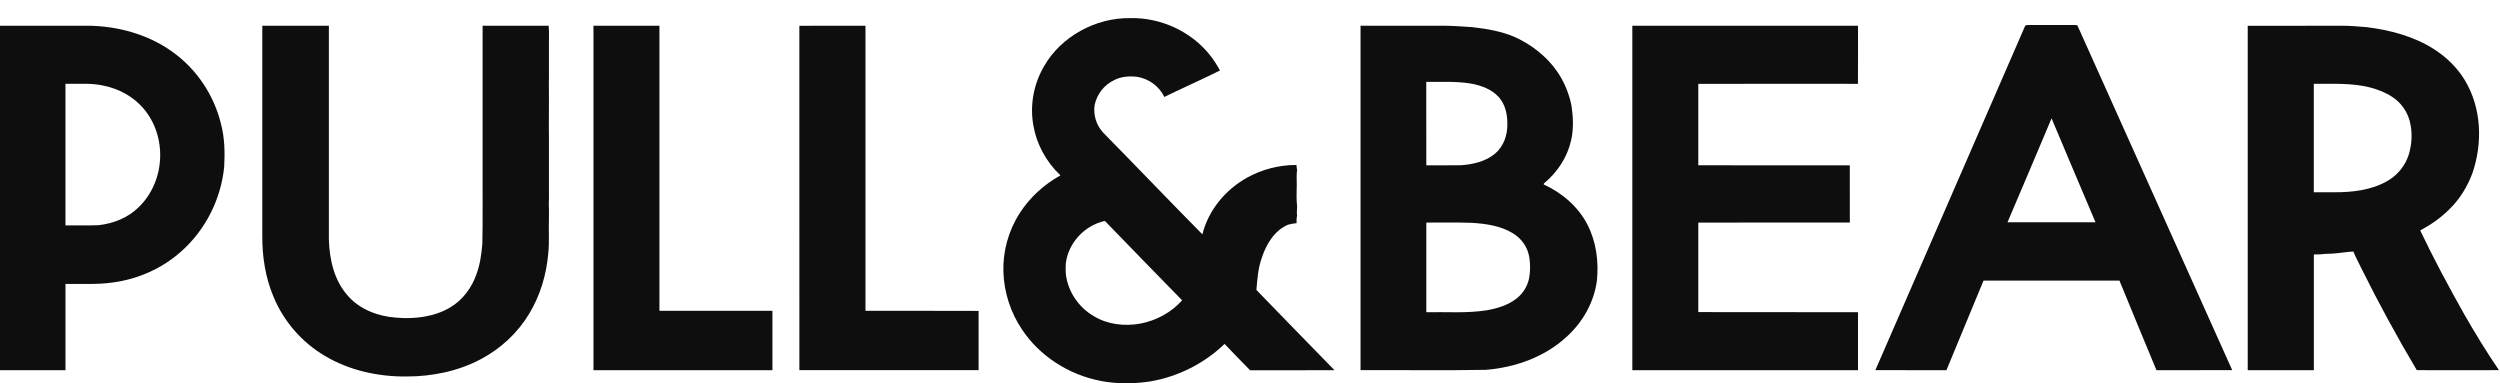 <?xml version="1.0" encoding="utf-8"?>
<!-- Generator: Adobe Illustrator 16.0.0, SVG Export Plug-In . SVG Version: 6.00 Build 0)  -->
<!DOCTYPE svg PUBLIC "-//W3C//DTD SVG 1.1//EN" "http://www.w3.org/Graphics/SVG/1.1/DTD/svg11.dtd">
<svg version="1.1" id="Layer_1" xmlns="http://www.w3.org/2000/svg" xmlns:xlink="http://www.w3.org/1999/xlink" x="0px" y="0px"
	 width="800px" height="122.656px" viewBox="-350 -96.708 800 122.656" enable-background="new -350 -96.708 800 122.656"
	 xml:space="preserve">
<g>
	<path fill="#0E0E0E" d="M52.052-3.923c0.281-3.479,0.539-7.009,1.741-10.341c1.405-4.219,3.89-8.562,8.31-10.517
		c0.905-0.249,1.843-0.447,2.796-0.513c0.016-0.791-0.047-1.611,0.171-2.387c-0.25-1.091,0.109-2.219-0.03-3.325
		c-0.172-1.67-0.156-3.347-0.11-5.024c0.141-2.087-0.171-4.226,0.141-6.298c-0.141-0.528-0.171-1.055-0.187-1.582
		c-5.498-0.045-10.979,1.391-15.713,3.991C42.041-36.001,36.645-29.3,34.763-21.72C24.127-32.479,13.693-43.413,3.088-54.193
		c-2.257-2.373-3.256-5.668-2.823-8.817c0.672-3.398,2.959-6.518,6.294-8.071c2.222-1.156,4.846-1.333,7.333-1.04
		c3.822,0.594,7.126,3.135,8.691,6.431c5.899-2.871,11.937-5.53,17.816-8.466c-1.015-1.787-2.076-3.566-3.412-5.163
		c-5.873-7.272-15.5-11.813-25.263-11.593C0.434-91.09-10.554-84.864-15.872-75.571c-3.366,5.734-4.615,12.524-3.456,18.976
		c1.02,6.005,4.096,11.688,8.672,16.003c-5.295,2.936-9.831,7.095-13.006,12.046c-3.643,5.639-5.458,12.296-5.251,18.873
		c0.215,6.497,2.272,12.956,5.981,18.442C-17.391,17.124-8.091,23.211,2.21,25.18c5.236,1.026,10.683,0.968,15.961,0.153
		c8.984-1.551,17.333-5.837,23.689-11.987c2.656,2.855,5.452,5.609,8.161,8.422c9.004-0.016,18,0.044,27.012-0.016
		C68.67,13.206,60.361,4.646,52.052-3.923z M14.916,6.842C9.917,7.75,4.495,7.15,0.153,4.543c-5.068-2.893-8.45-8.057-9.09-13.571
		c-0.082-1.121-0.09-2.263-0.008-3.384c0.734-6.342,5.814-12.135,12.506-13.6C11.78-17.516,20.011-9.05,28.277-0.613
		C24.896,3.202,20.089,5.861,14.916,6.842z"/>
	<path fill="#0E0E0E" d="M-279.296-57.101c-2.229-9.132-7.781-17.628-15.833-23.237c-7.7-5.449-17.411-8.1-26.997-8.145
		c-9.293,0-18.585,0-27.875,0c0,36.75,0,73.493,0,110.235h20.956c0-9.205,0-18.396,0-27.603c5.014-0.088,10.07,0.264,15.052-0.447
		c8.165-1.069,15.951-4.547,21.909-9.894c7.989-7.038,12.827-16.983,13.827-27.185C-278.015-47.968-278.097-52.611-279.296-57.101z
		 M-305.558-30.464c-3.373,3.376-8.129,5.317-12.994,5.822c-3.503,0.139-6.998,0.029-10.5,0.066v-45.318
		c4.112,0.103,8.293-0.331,12.323,0.622c4.865,1.003,9.382,3.508,12.522,7.141C-296.418-53.182-297.015-38.799-305.558-30.464z"/>
	<path fill="#0E0E0E" d="M-195.569-88.482c7.043,0,14.095,0,21.14,0c0.05,0.616,0.089,1.231,0.105,1.846
		c-0.016,1.215-0.008,2.431-0.016,3.662c0,1.215,0.008,2.438,0,3.654c0,1.779,0.008,3.552,0,5.324c0,0.556,0,1.113,0.008,1.669
		c-0.086,2.667,0.039,5.332-0.008,7.998c0.031,3.662-0.078,7.324,0,10.985c0.016,5.669,0,11.322,0,16.991
		c0,0.996,0,1.992,0.008,2.988c-0.07,1.223-0.07,2.446,0,3.677c-0.008,0.879-0.008,1.758-0.008,2.651
		c-0.145,3.867,0.191,7.734-0.231,11.601c-0.608,6.687-2.553,13.285-6.094,19.129c-3.632,6.042-9.012,11.117-15.451,14.523
		c-7.18,3.83-15.498,5.551-23.717,5.551c-9.149,0.109-18.441-1.955-26.204-6.591C-253.506,12.782-259.273,6-262.456-1.697
		c-2.647-6.24-3.663-12.985-3.607-19.671c0-22.374,0-44.748,0-67.114c7.102,0,14.205,0,21.303,0c0,22.821,0,45.648,0,68.484
		c0.211,6.407,1.68,13.153,6.256,18.133c3.732,4.167,9.445,6.378,15.146,6.789c5.939,0.541,12.28-0.198,17.415-3.252
		c4.12-2.431,6.95-6.416,8.438-10.707c1.152-3.105,1.566-6.387,1.854-9.624c0.184-8.013,0.024-16.024,0.083-24.051
		C-195.578-57.943-195.578-73.22-195.569-88.482L-195.569-88.482z"/>
	<path fill="#0E0E0E" d="M-94.206-88.454c7.052-0.044,14.107-0.007,21.159-0.029c0,30.422,0,60.83,0,91.238
		c12.065,0.015,24.134-0.03,36.199,0.029c-0.008,6.313,0,12.642,0,18.954c-19.117,0.029-38.238,0.029-57.351,0
		C-94.198-14.982-94.198-51.718-94.206-88.454L-94.206-88.454z"/>
	<path fill="#0E0E0E" d="M157.945-24.884c-2.89-5.624-8.035-10.091-13.963-12.802c0.016-0.08,0.047-0.249,0.063-0.322
		c4.325-3.544,7.473-8.378,8.684-13.665c0.905-3.838,0.703-7.822,0.054-11.696c-0.828-3.765-2.351-7.419-4.622-10.634
		c-3.28-4.658-7.997-8.371-13.339-10.817c-4.295-1.875-9.012-2.665-13.682-3.2c-2.827-0.183-5.669-0.402-8.512-0.447
		c-9.091-0.03-18.164,0-27.254-0.015c0,36.75,0,73.479,0,110.221c13.354-0.059,26.707,0.146,40.046-0.096
		c9.479-0.733,18.913-4.158,25.77-10.465c5.326-4.746,8.902-11.198,9.816-18.038C161.631-12.961,160.827-19.34,157.945-24.884z
		 M106.397-70.51c4.717,0.059,9.464-0.234,14.134,0.52c3.358,0.579,6.787,1.824,9.043,4.313c2.148,2.402,2.827,5.625,2.773,8.687
		c0.077,3.471-1.164,7.132-3.968,9.483c-2.968,2.454-6.981,3.406-10.831,3.669c-3.717,0.081-7.419,0.015-11.128,0.029
		C106.397-52.699,106.397-61.604,106.397-70.51z M139.312-7.673c-0.522,2.607-2.037,5.068-4.295,6.693
		c-2.67,2.007-6.028,3.003-9.34,3.574c-6.372,0.996-12.83,0.469-19.257,0.601c0-9.55-0.016-19.129,0-28.679
		c4.803,0.029,9.573-0.088,14.376,0.073c4.632,0.278,9.488,0.937,13.417,3.413c2.796,1.692,4.669,4.541,5.162,7.61
		C139.727-12.17,139.71-9.907,139.312-7.673z"/>
	<path fill="#0E0E0E" d="M172.345-88.482c24.091,0,48.144,0,72.212,0c0,6.196,0.039,12.392-0.016,18.602
		c-17.024,0-34.064-0.044-51.088,0.015c0,8.678,0,17.365,0,26.043c16.157,0.059,32.33,0,48.479,0.015
		c0.016,6.108,0,12.201,0.016,18.31c-16.165,0.014-32.33-0.015-48.495,0.014c0,9.543,0.015,19.1,0,28.643
		c17.023,0.058,34.063,0,51.104,0.029c0.023,6.181,0,12.355,0,18.565c-24.068,0-48.145,0-72.212,0
		C172.345-14.982,172.345-51.732,172.345-88.482L172.345-88.482z"/>
	<path fill="#0E0E0E" d="M314.925-88.234c-0.133-0.585-0.851-0.446-1.296-0.468c-4.771,0.008-9.52,0.008-14.275,0
		c-0.453,0.051-1.124-0.117-1.343,0.352c-15.963,36.706-31.955,73.397-47.895,110.089c7.56,0.029,15.158,0.014,22.741,0.014
		c3.967-9.55,7.902-19.114,11.869-28.665c14.494,0,29.004,0,43.497,0c3.937,9.55,7.856,19.13,11.84,28.665
		c8.09-0.014,16.165,0.016,24.247-0.014C347.865-14.931,331.38-51.571,314.925-88.234z M292.396-25.58
		c4.717-11.081,9.449-22.146,14.104-33.256c4.701,11.081,9.324,22.19,14.064,33.256C311.169-25.55,301.783-25.55,292.396-25.58z"/>
	<path fill="#0E0E0E" d="M438.498,3.752c-4.951-8.774-9.705-17.666-14.032-26.731c3.396-1.787,6.545-3.999,9.229-6.665
		c3.421-3.266,5.857-7.324,7.474-11.623c3.328-9.704,2.961-20.865-2.459-29.844c-2.483-4.073-6.029-7.514-10.191-10.085
		c-6.277-3.933-13.721-5.888-21.14-6.818c-2.608-0.191-5.209-0.484-7.825-0.455c-10.104,0.007-20.178-0.015-30.283,0.014
		c0,36.736,0,73.472,0,110.206c7.059,0.016,14.104,0.016,21.162,0c0-12.347,0-24.68,0-37.028c0.672-0.015,1.345-0.015,2.032-0.043
		c1.74-0.235,3.505-0.132,5.247-0.352c1.804-0.146,3.545-0.468,5.355-0.557c0.752,1.846,1.719,3.589,2.578,5.391
		c5.482,11.059,11.401,21.927,17.728,32.576c8.761,0.044,17.507,0.029,26.285,0C445.675,15.879,441.989,9.86,438.498,3.752z
		 M420.834-47.324c-1.102,3.589-3.64,6.76-7.083,8.65c-4.983,2.812-10.98,3.508-16.696,3.493c-2.21,0-4.437,0-6.639,0
		c0-11.571,0-23.127,0-34.699c6.03,0.015,12.159-0.322,18.039,1.164c2.515,0.696,5.03,1.611,7.169,3.098
		c2.749,1.802,4.655,4.585,5.482,7.617C422.013-54.5,421.865-50.795,420.834-47.324z"/>
	<path fill="#0E0E0E" d="M-160.089-88.482c7.036,0,14.065,0,21.108,0c0,30.415,0,60.83,0,91.238c12.054,0,24.111,0,36.161,0
		c0,6.342,0,12.67,0,18.997c-19.085,0-38.175,0-57.269,0C-160.101-14.982-160.089-51.732-160.089-88.482L-160.089-88.482z"/>
</g>
</svg>
